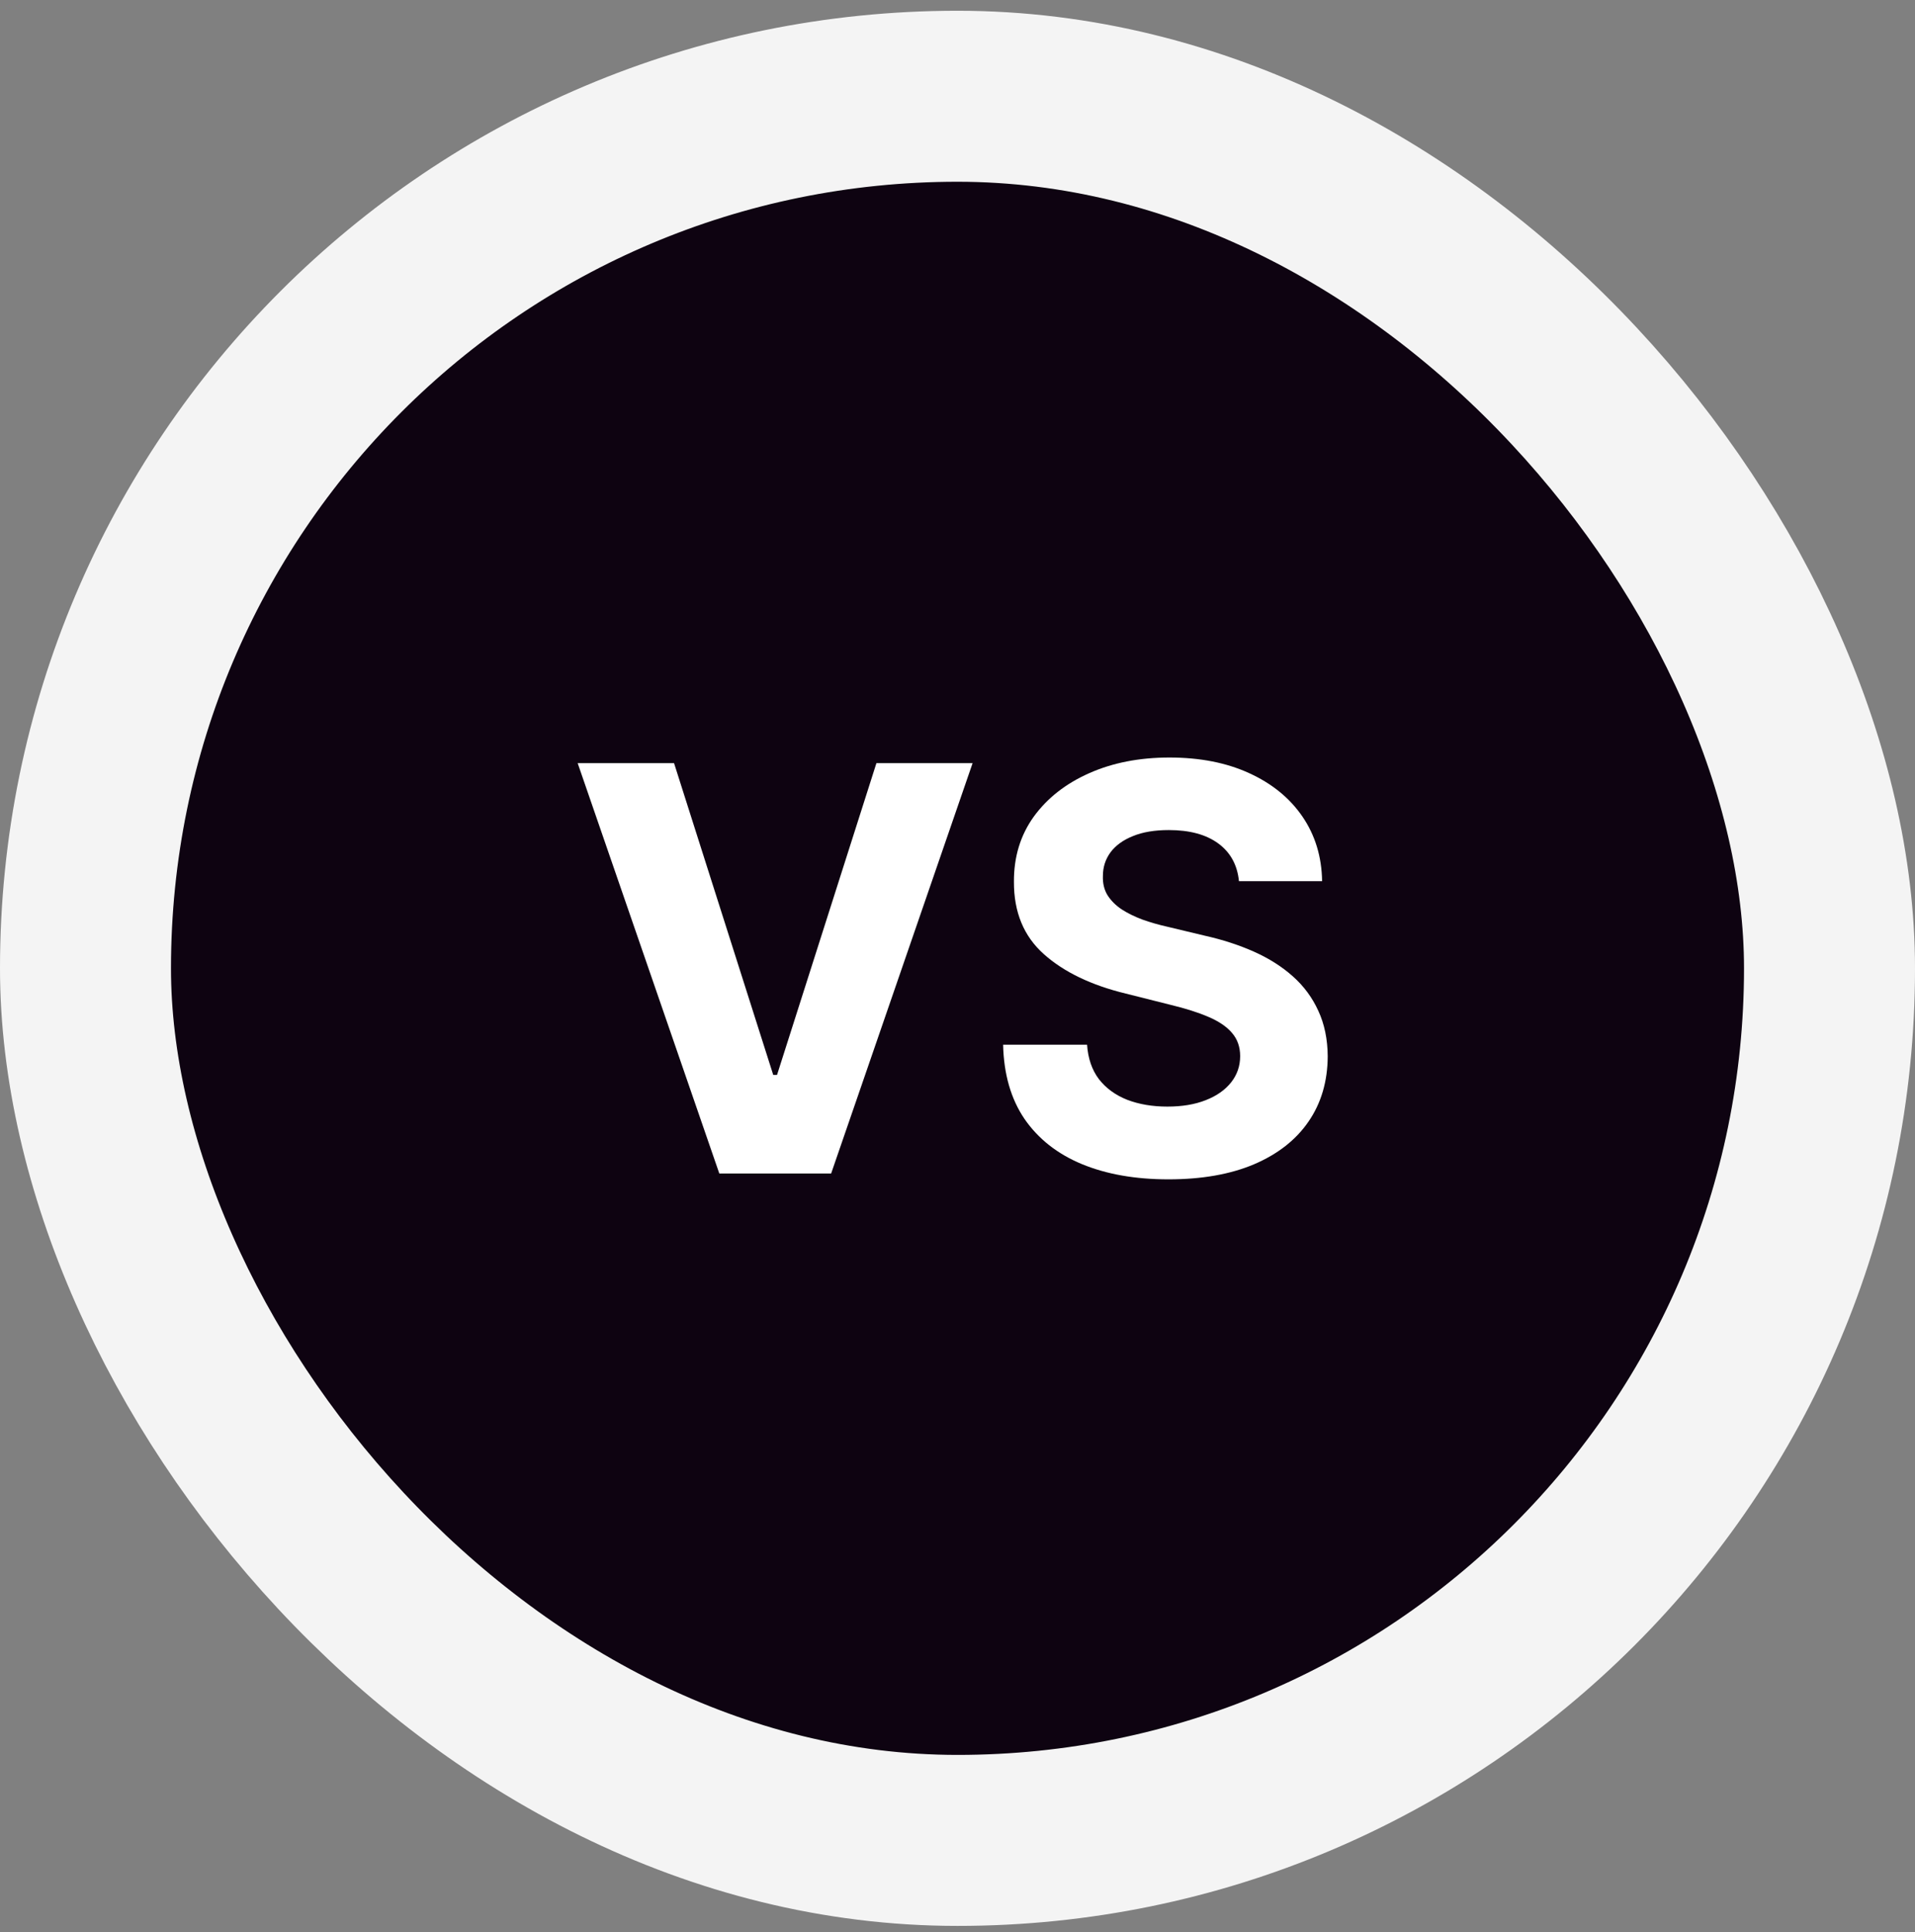 <svg xmlns="http://www.w3.org/2000/svg" fill="none" viewBox="0 0 112 113" height="113" width="112">
<rect x="0" y="0" width="112" height="113" fill="#808080" stroke="none"/>
<rect fill="#0E0311" rx="51" height="102" width="102" y="5.629" x="5"></rect>
<rect stroke-width="10" stroke="#F4F4F4" rx="51" height="102" width="102" y="5.629" x="5"></rect>
<path fill="white" d="M39.422 44.629L45.223 62.863H45.445L51.258 44.629H56.883L48.609 68.629H42.07L33.785 44.629H39.422ZM72.461 51.531C72.367 50.586 71.965 49.852 71.254 49.328C70.543 48.805 69.578 48.543 68.359 48.543C67.531 48.543 66.832 48.66 66.262 48.895C65.692 49.121 65.254 49.438 64.949 49.844C64.652 50.25 64.504 50.711 64.504 51.227C64.488 51.656 64.578 52.031 64.773 52.352C64.977 52.672 65.254 52.949 65.606 53.184C65.957 53.41 66.363 53.609 66.824 53.781C67.285 53.945 67.777 54.086 68.301 54.203L70.457 54.719C71.504 54.953 72.465 55.266 73.34 55.656C74.215 56.047 74.973 56.527 75.613 57.098C76.254 57.668 76.75 58.34 77.102 59.113C77.461 59.887 77.645 60.773 77.652 61.773C77.645 63.242 77.27 64.516 76.527 65.594C75.793 66.664 74.731 67.496 73.34 68.09C71.957 68.676 70.289 68.969 68.336 68.969C66.398 68.969 64.711 68.672 63.273 68.078C61.844 67.484 60.727 66.606 59.922 65.441C59.125 64.269 58.707 62.82 58.668 61.094H63.578C63.633 61.898 63.863 62.57 64.27 63.109C64.684 63.641 65.234 64.043 65.922 64.316C66.617 64.582 67.402 64.715 68.277 64.715C69.137 64.715 69.883 64.59 70.516 64.34C71.156 64.09 71.652 63.742 72.004 63.297C72.356 62.852 72.531 62.34 72.531 61.762C72.531 61.223 72.371 60.77 72.051 60.402C71.738 60.035 71.277 59.723 70.668 59.465C70.067 59.207 69.328 58.973 68.453 58.762L65.84 58.105C63.816 57.613 62.219 56.844 61.047 55.797C59.875 54.75 59.293 53.34 59.301 51.566C59.293 50.113 59.68 48.844 60.461 47.758C61.25 46.672 62.332 45.824 63.707 45.215C65.082 44.605 66.645 44.301 68.395 44.301C70.176 44.301 71.731 44.605 73.059 45.215C74.395 45.824 75.434 46.672 76.176 47.758C76.918 48.844 77.301 50.102 77.324 51.531H72.461Z"></path>
</svg>
